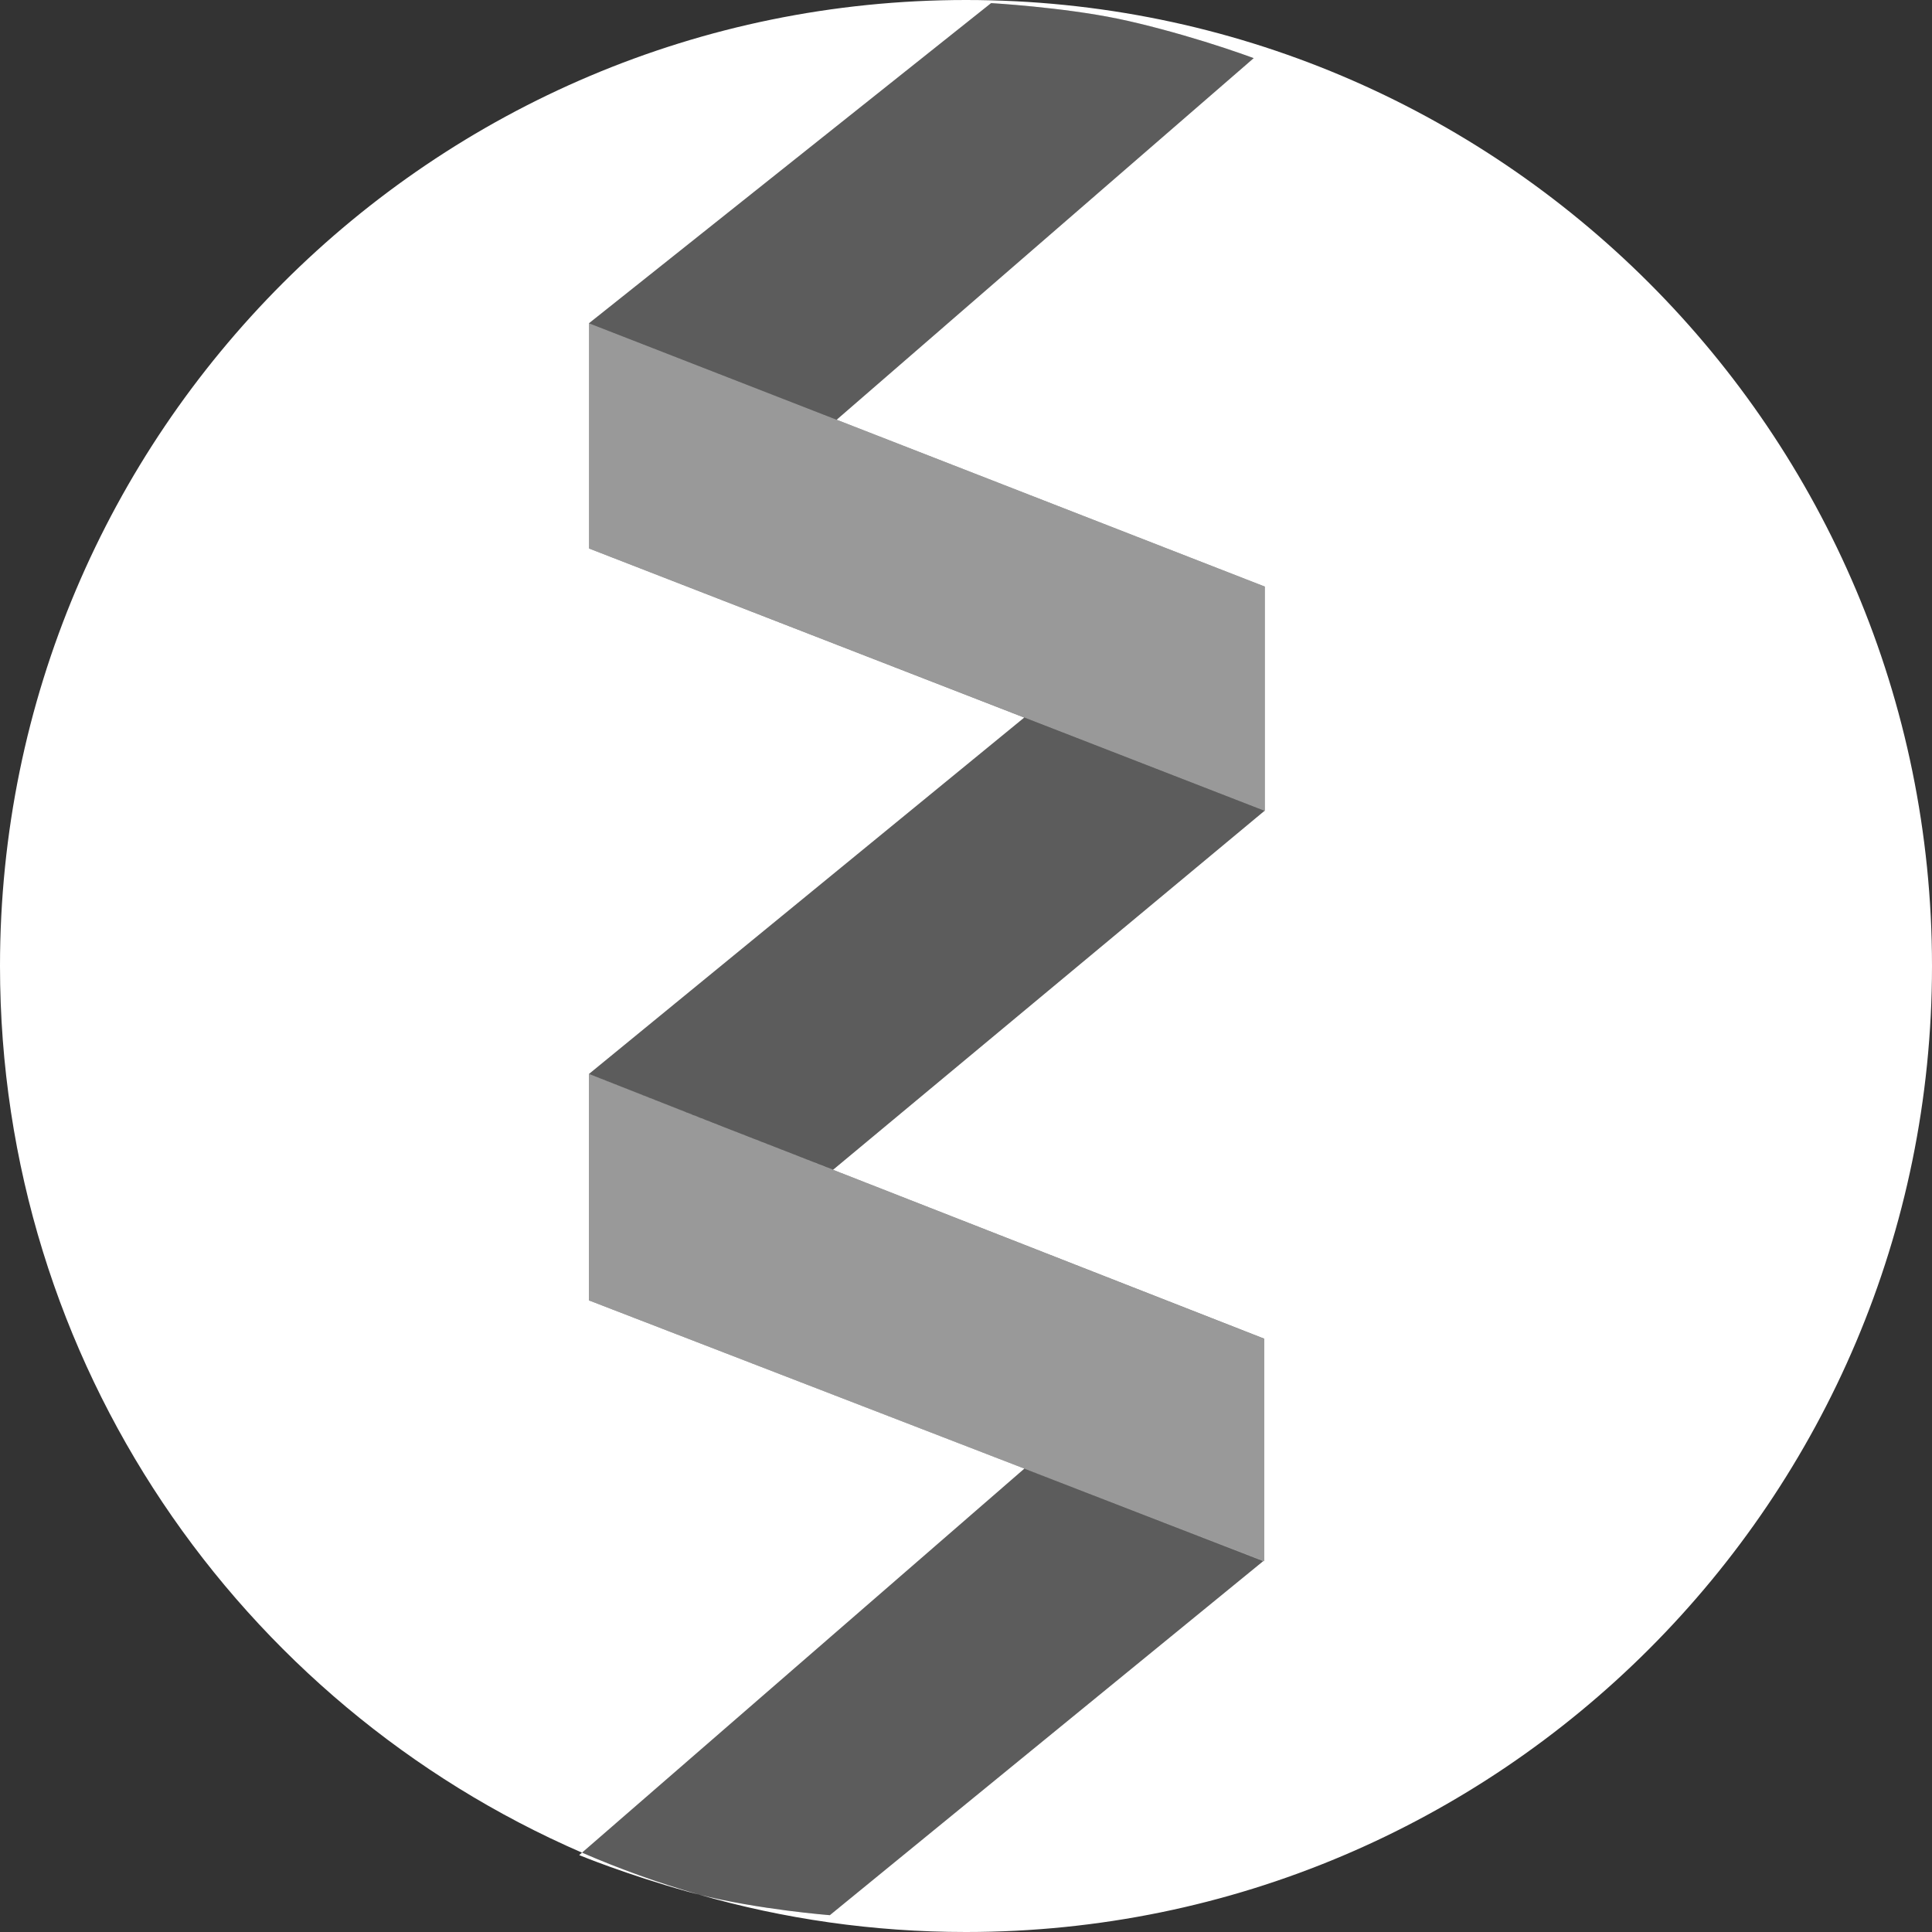 <?xml version="1.0" encoding="UTF-8"?> <svg xmlns="http://www.w3.org/2000/svg" width="31" height="31" viewBox="0 0 31 31" fill="none"><rect x="0" y="0" width="31" height="31" fill="#333333" stroke="none"/> <path fill-rule="evenodd" clip-rule="evenodd" d="M15.5 31C24.06 31 31 24.06 31 15.5C31 6.94 24.06 0 15.5 0C6.94 0 0 6.94 0 15.5C0 21.871 3.844 27.344 9.339 29.727L9.294 29.766C9.294 29.766 10.049 30.078 11.042 30.354C11.074 30.363 11.106 30.372 11.139 30.38C11.162 30.387 11.186 30.392 11.209 30.398C12.572 30.79 14.011 31 15.5 31ZM11.209 30.398C10.568 30.214 9.943 29.989 9.339 29.727L16.437 23.565L20.27 25.048L13.315 30.73C13.315 30.73 12.173 30.641 11.209 30.398ZM15.903 0.05L9.452 5.186L9.452 8.801L16.435 11.514L9.45 17.233L11.609 18.081L9.449 17.235V20.865L20.285 25.051V21.48L13.366 18.77L20.288 13.011L20.294 13.013V9.412L13.424 6.735L20.116 0.933C20.116 0.933 19.791 0.811 19.332 0.669C18.91 0.538 18.37 0.39 17.94 0.301C17.041 0.115 15.903 0.05 15.903 0.05ZM13.366 18.77L13.365 18.771L11.609 18.081L13.366 18.77Z" fill="white"></path> <path opacity="0.2" d="M20.27 25.048L16.437 23.565L9.294 29.766C9.294 29.766 10.049 30.078 11.042 30.354C12.035 30.63 13.315 30.73 13.315 30.73L20.27 25.048Z" fill="white"></path> <path opacity="0.2" d="M15.903 0.05L9.452 5.186L13.424 6.735L20.116 0.933C20.116 0.933 19.791 0.811 19.332 0.669C18.91 0.538 18.37 0.39 17.94 0.301C17.041 0.115 15.903 0.05 15.903 0.05Z" fill="white"></path> <path opacity="0.5" d="M20.294 9.412L9.452 5.187V8.801L20.294 13.012V9.412Z" fill="white"></path> <path opacity="0.2" d="M20.288 13.01L16.435 11.514L9.45 17.233L13.365 18.77L20.288 13.01Z" fill="white"></path> <path opacity="0.5" d="M20.285 21.481L9.449 17.235V20.865L20.285 25.052V21.481Z" fill="white"></path> </svg> 